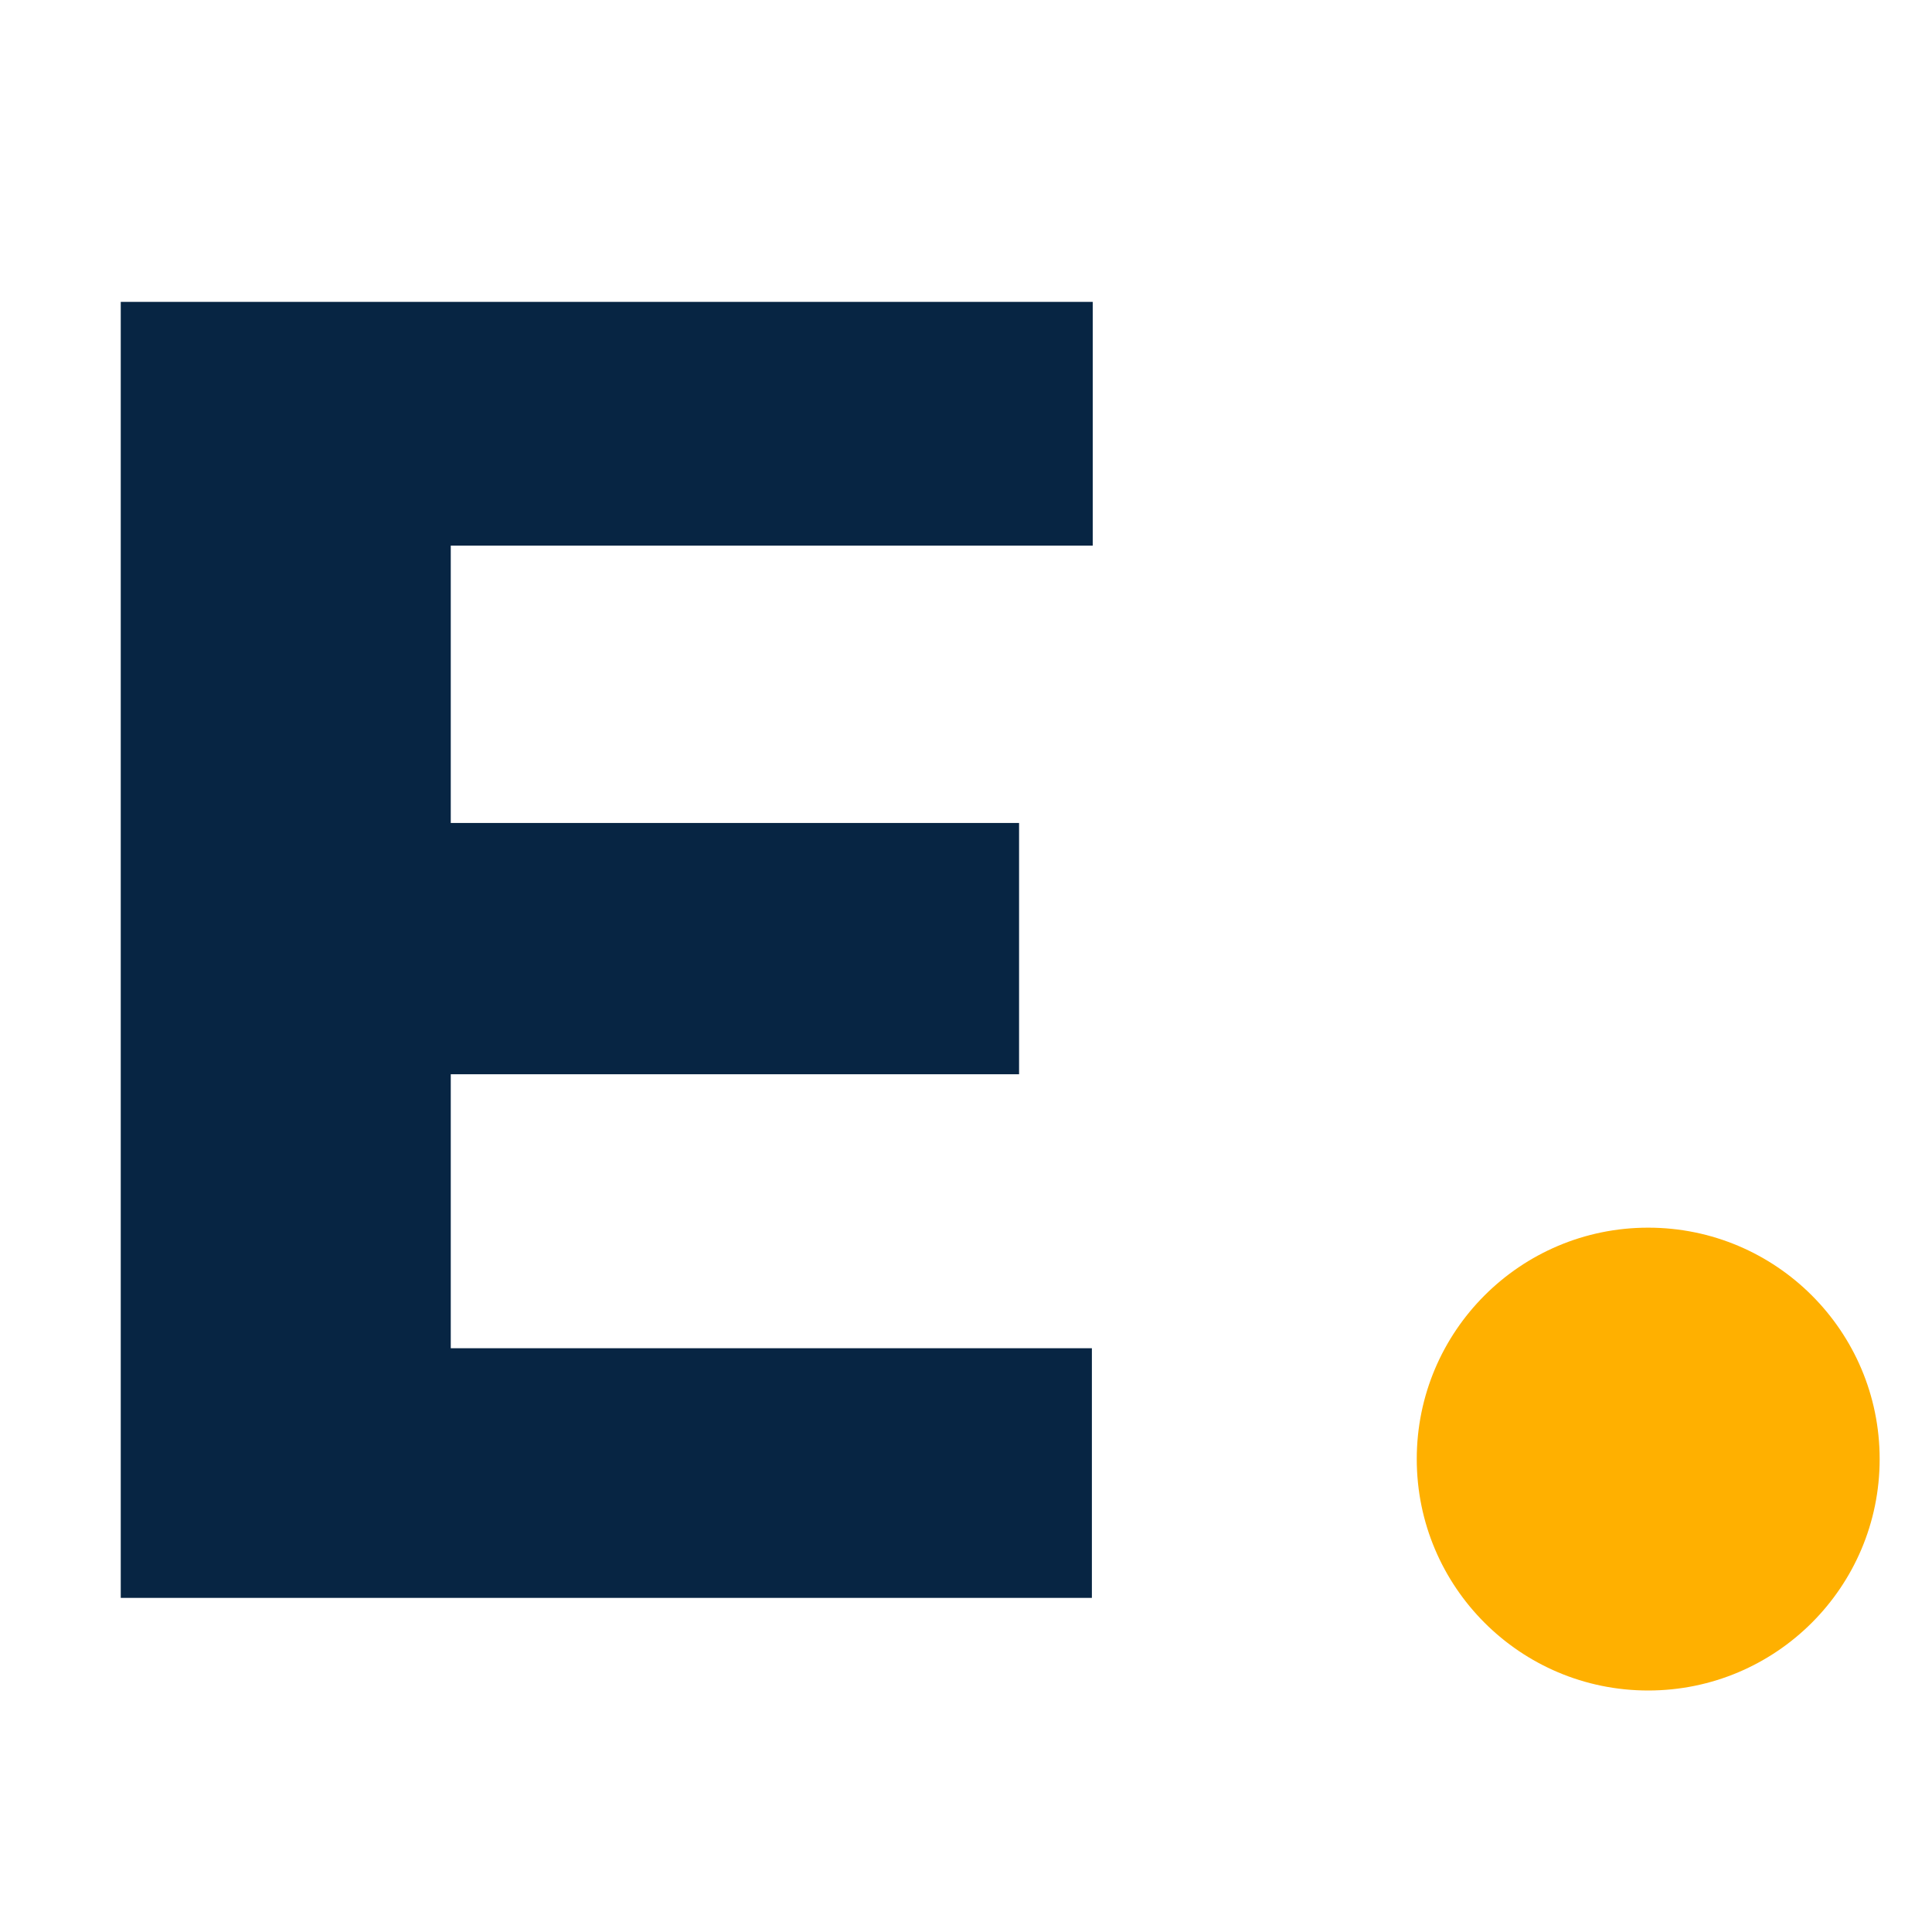 <svg width="32" height="32" viewBox="0 0 32 32" fill="none" xmlns="http://www.w3.org/2000/svg">
  <style>
    .e { fill: #072543; }
    @media (prefers-color-scheme: dark) {
      .e { fill: #ffffff; }
    }
  </style>
  <path class="e" d="M18.085 26.466H2V5H18.099V9.037H7.466V13.631H16.879V17.793H7.466V22.331H18.085V26.466Z" />
  <path d="M27.299 28C29.416 28 31.133 26.284 31.133 24.167C31.133 22.05 29.416 20.334 27.299 20.334C25.182 20.334 23.466 22.05 23.466 24.167C23.466 26.284 25.182 28 27.299 28Z" fill="#FFB000" />
</svg>